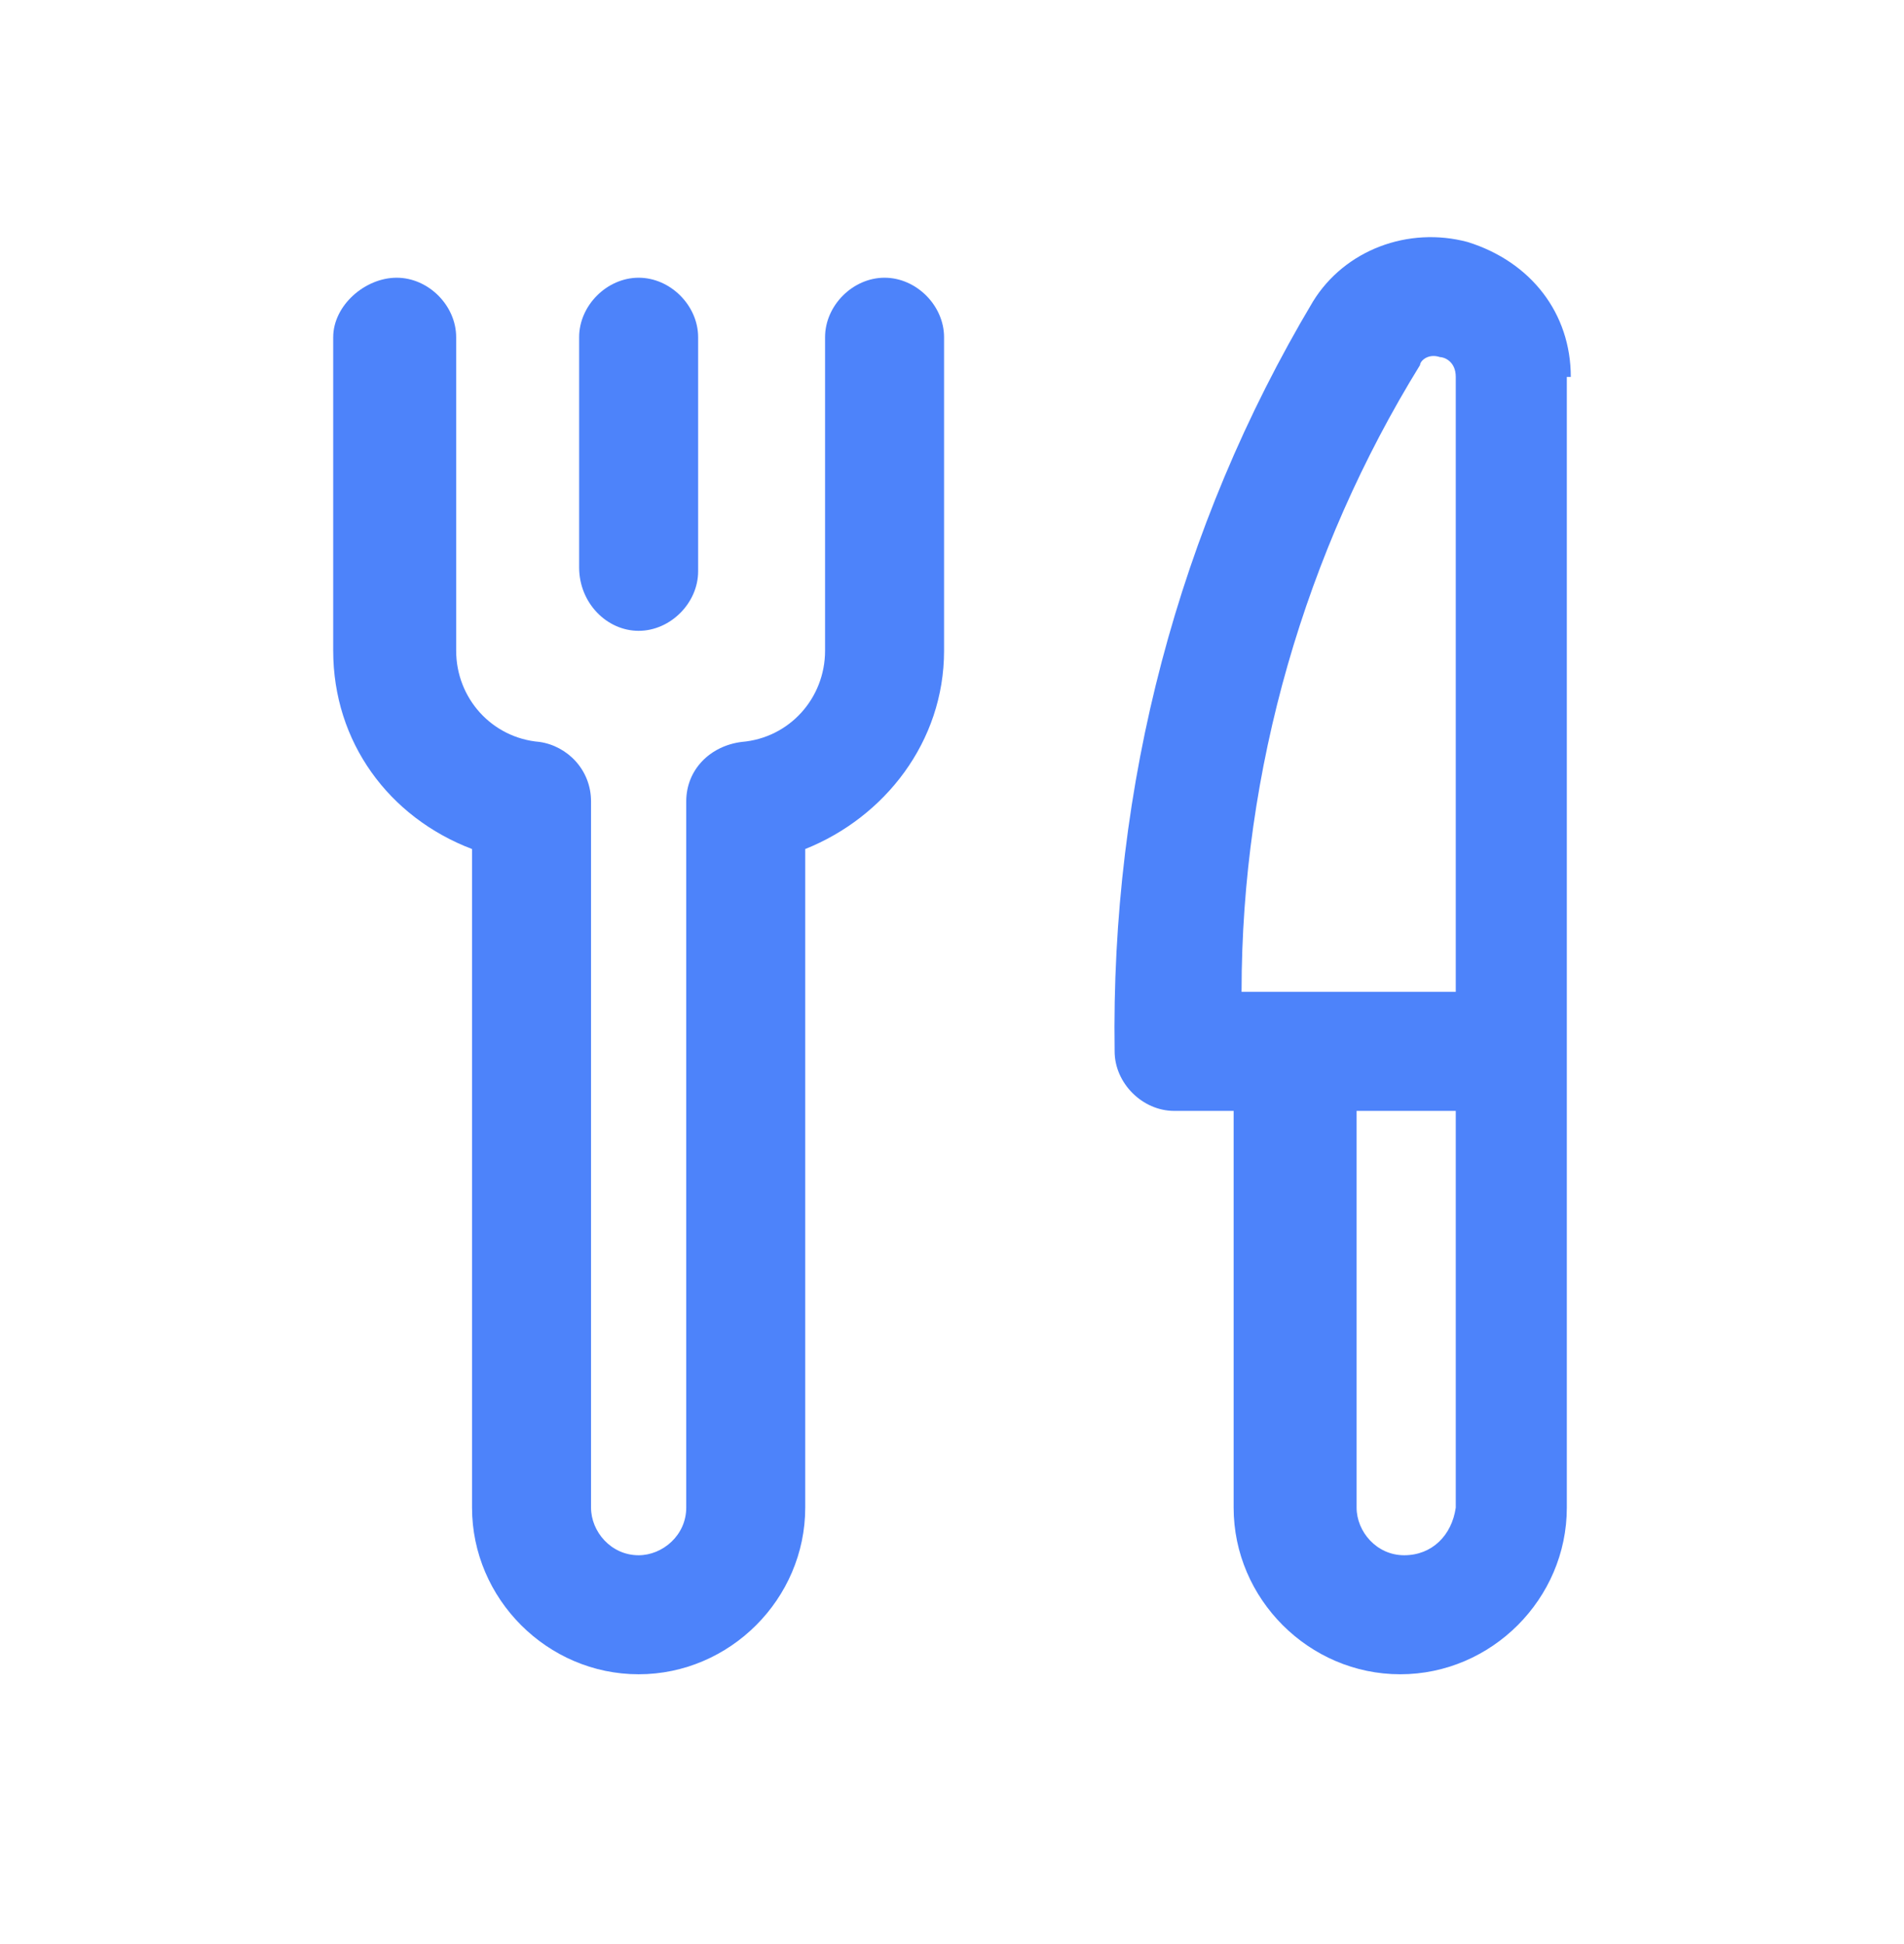 <?xml version="1.0" encoding="UTF-8"?>
<!-- Generator: Adobe Illustrator 26.3.1, SVG Export Plug-In . SVG Version: 6.00 Build 0)  -->
<svg xmlns="http://www.w3.org/2000/svg" xmlns:xlink="http://www.w3.org/1999/xlink" id="Layer_1" x="0px" y="0px" viewBox="0 0 48 49" style="enable-background:new 0 0 48 49;" xml:space="preserve" fill="#4d83fa" data-library="gosweb_dou" data-icon="organizacija_pitanija" data-color="#4d83fa">
<g>
	<path class="st0" d="M39.6,9.5c0-1.6-1-2.9-2.6-3.4c-1.5-0.4-3.1,0.2-3.9,1.5c0,0,0,0,0,0c-3.4,5.7-5.1,12.2-5,18.9   c0,0.8,0.7,1.5,1.5,1.5h1.5v10c0,2.3,1.9,4.2,4.2,4.2c2.3,0,4.2-1.9,4.2-4.2V26.5c0,0,0,0,0,0V9.5z M35.8,9.2   c0-0.1,0.2-0.3,0.5-0.2c0.1,0,0.4,0.1,0.4,0.5v15.1c0,0,0,0,0,0V25h-5.4C31.3,19.4,32.9,13.9,35.8,9.2z M35.4,39.2   c-0.7,0-1.2-0.6-1.2-1.2V28h2.5v10C36.6,38.7,36.1,39.2,35.4,39.2z"></path>
	<path class="st0" d="M22.3,7c-0.8,0-1.5,0.7-1.5,1.5v7.9c0,1.2-0.9,2.2-2.1,2.3c-0.8,0.1-1.4,0.7-1.4,1.5V38c0,0.7-0.6,1.2-1.2,1.2   c-0.7,0-1.2-0.6-1.2-1.2V20.2c0-0.8-0.6-1.4-1.3-1.5c-1.2-0.1-2.1-1.1-2.1-2.3V8.5c0-0.8-0.7-1.5-1.5-1.5S8.4,7.7,8.4,8.5v7.9   c0,2.3,1.4,4.2,3.5,5V38c0,2.3,1.9,4.2,4.2,4.2c2.3,0,4.2-1.9,4.2-4.2V21.4c2-0.8,3.5-2.7,3.5-5V8.5C23.8,7.7,23.1,7,22.3,7z"></path>
	<path class="st0" d="M16.1,15.9c0.8,0,1.5-0.7,1.5-1.5V8.5c0-0.8-0.7-1.5-1.5-1.5s-1.5,0.7-1.5,1.5v5.8   C14.6,15.2,15.3,15.9,16.1,15.9z"></path>
</g>
</svg>
